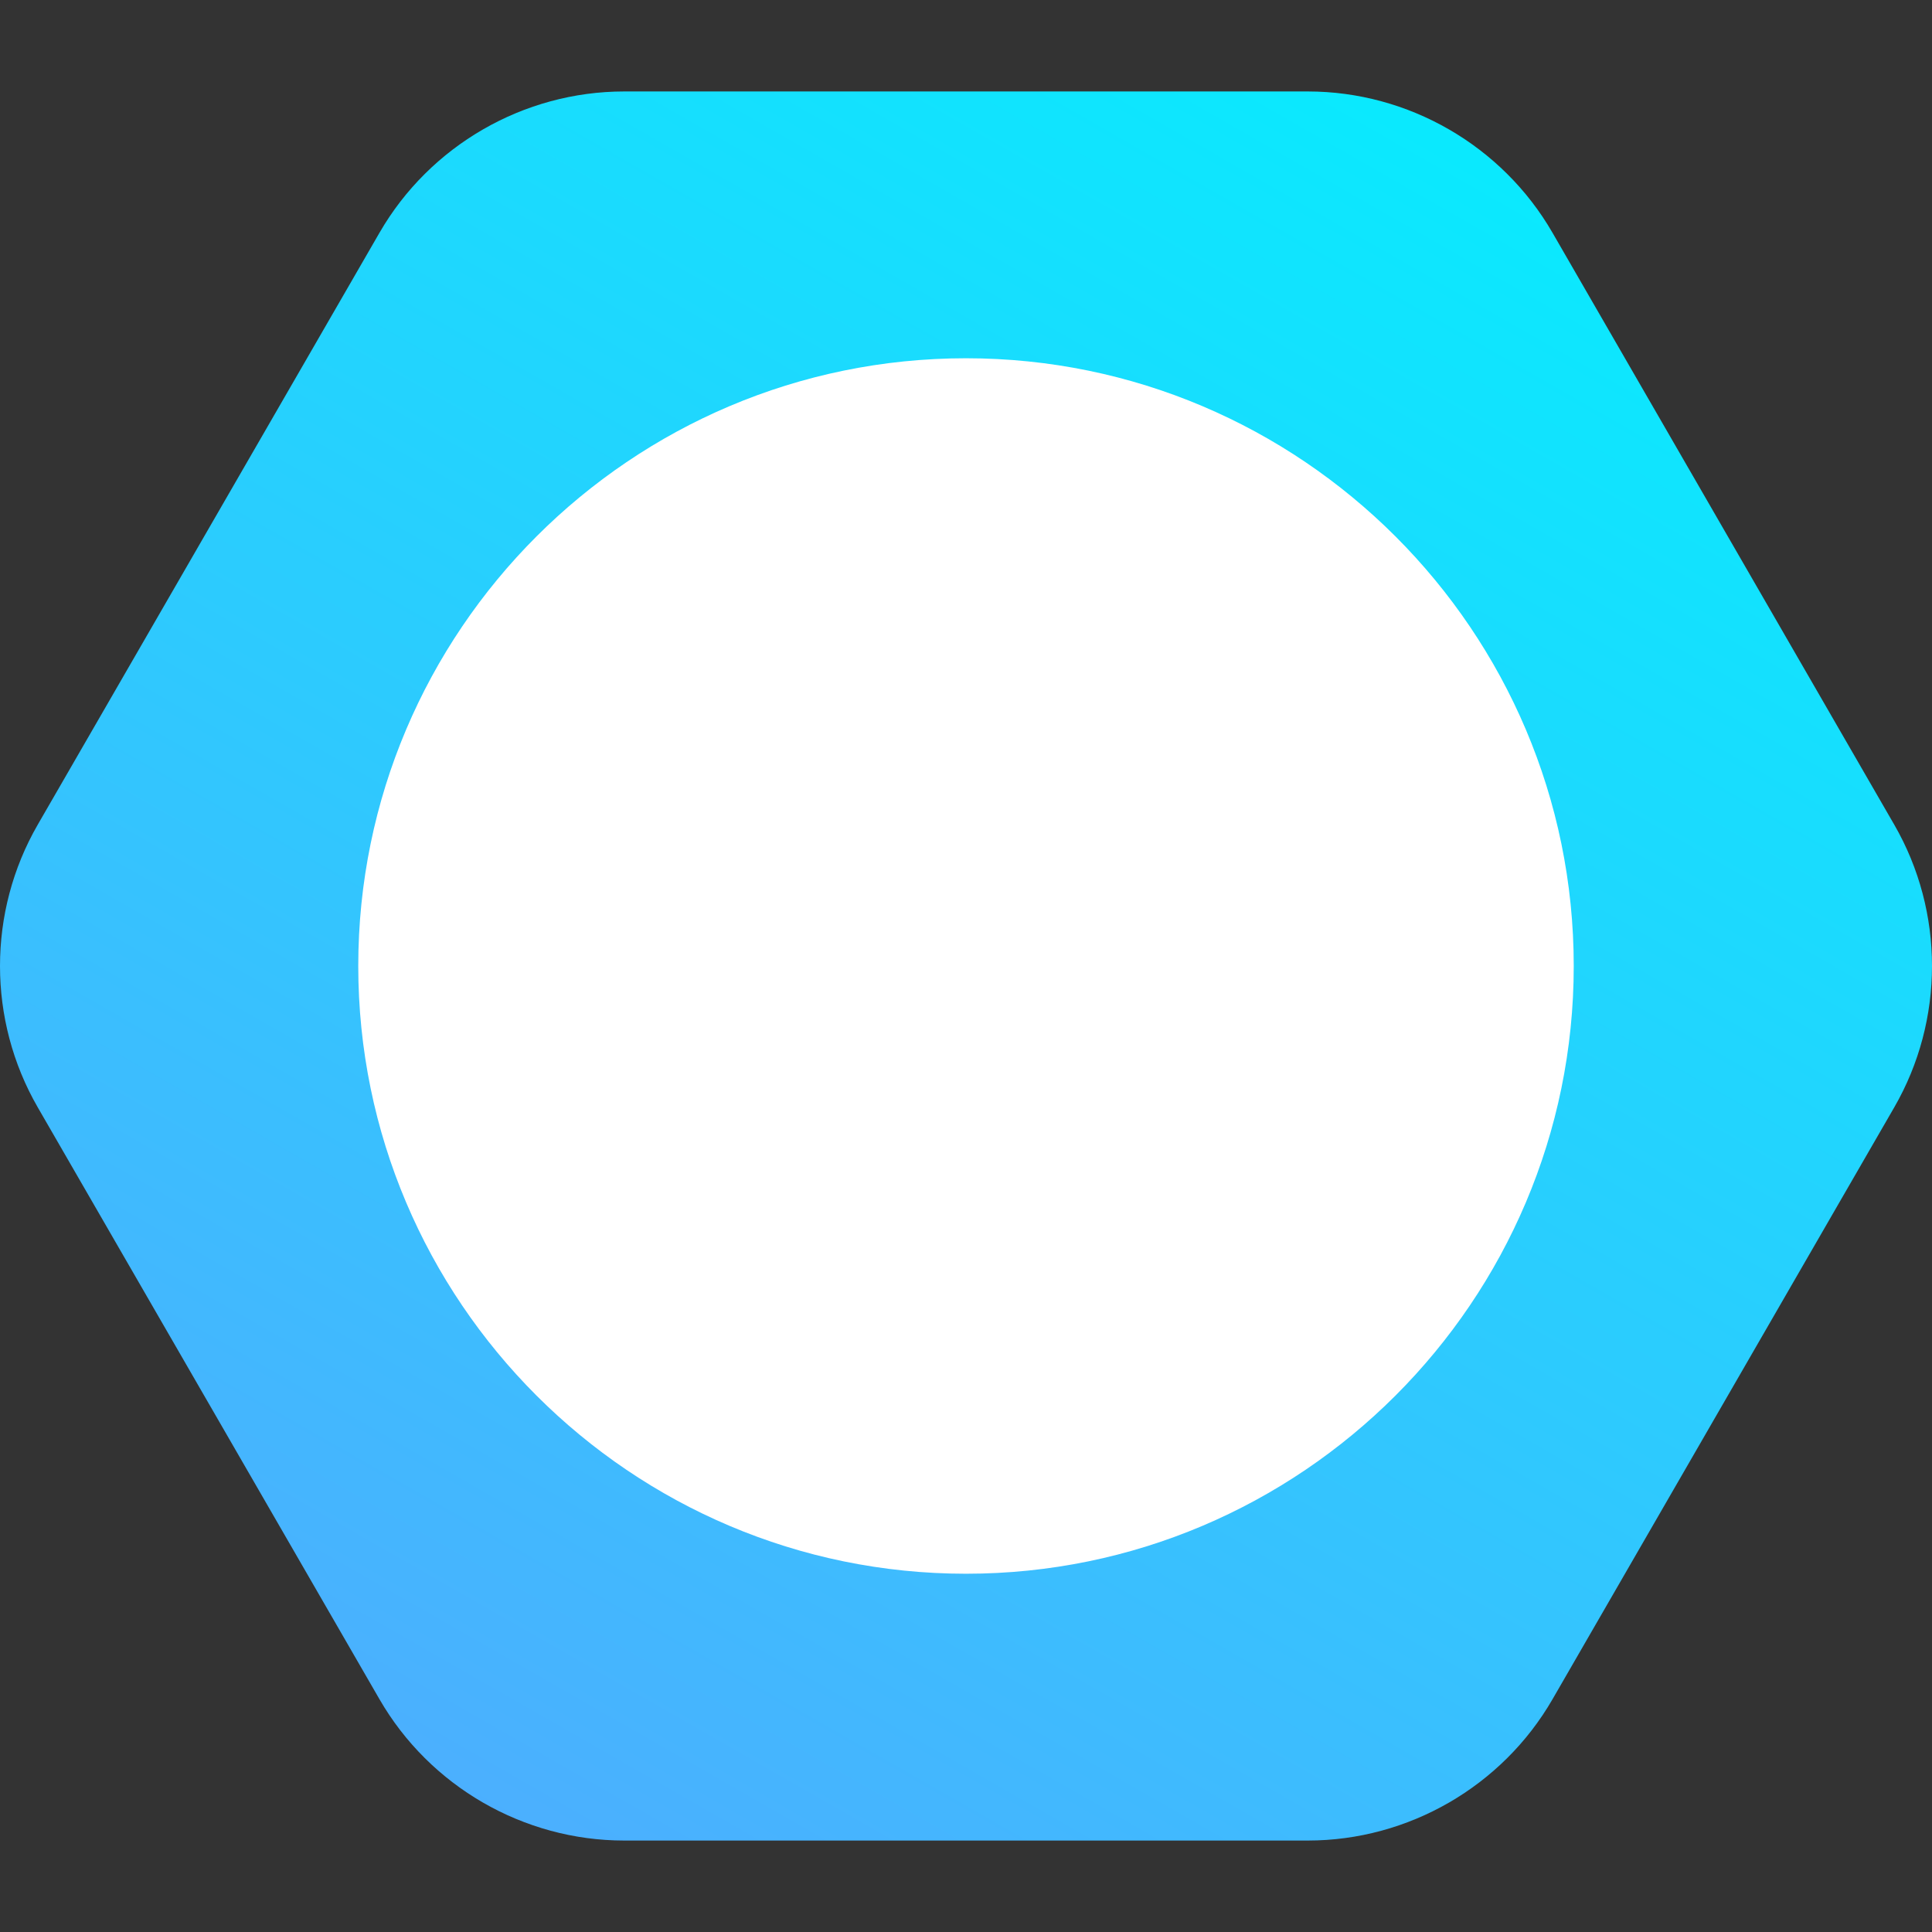 <?xml version="1.0" encoding="UTF-8"?> <svg xmlns="http://www.w3.org/2000/svg" width="283" height="283" viewBox="0 0 283 283" fill="none"><rect x="0" y="0" width="283" height="283" fill="#333333" stroke="none"/> <g clip-path="url(#clip0_19_1225)"> <path d="M277.471 120.8L227.412 34.095C220.041 21.327 206.303 13.396 191.558 13.396H91.441C76.697 13.396 62.959 21.327 55.587 34.095L5.528 120.8C-1.843 133.568 -1.843 149.432 5.528 162.2L55.587 248.905C62.959 261.673 76.697 269.605 91.441 269.605H191.559C206.303 269.605 220.041 261.673 227.413 248.905L277.472 162.2C284.843 149.432 284.843 133.568 277.471 120.8ZM141.5 190.157C114.627 190.157 92.843 168.372 92.843 141.5C92.843 114.628 114.628 92.843 141.5 92.843C168.372 92.843 190.157 114.628 190.157 141.5C190.157 168.372 168.373 190.157 141.5 190.157Z" fill="url(#paint0_linear_19_1225)"></path> <circle cx="142" cy="142" r="60" fill="white"></circle> <path d="M141.5 52.478C92.413 52.478 52.478 92.413 52.478 141.5C52.478 190.587 92.413 230.522 141.5 230.522C190.587 230.522 230.522 190.587 230.522 141.5C230.522 92.413 190.587 52.478 141.5 52.478ZM141.5 190.157C114.627 190.157 92.843 168.372 92.843 141.5C92.843 114.628 114.628 92.843 141.5 92.843C168.372 92.843 190.157 114.628 190.157 141.5C190.157 168.372 168.373 190.157 141.5 190.157Z" fill="white"></path> </g> <defs> <linearGradient id="paint0_linear_19_1225" x1="68" y1="270" x2="215" y2="13" gradientUnits="userSpaceOnUse"> <stop stop-color="#4DAEFE"></stop> <stop offset="1" stop-color="#08EBFE"></stop> </linearGradient> <clipPath id="clip0_19_1225"> <rect width="283" height="283" fill="white"></rect> </clipPath> </defs> </svg> 